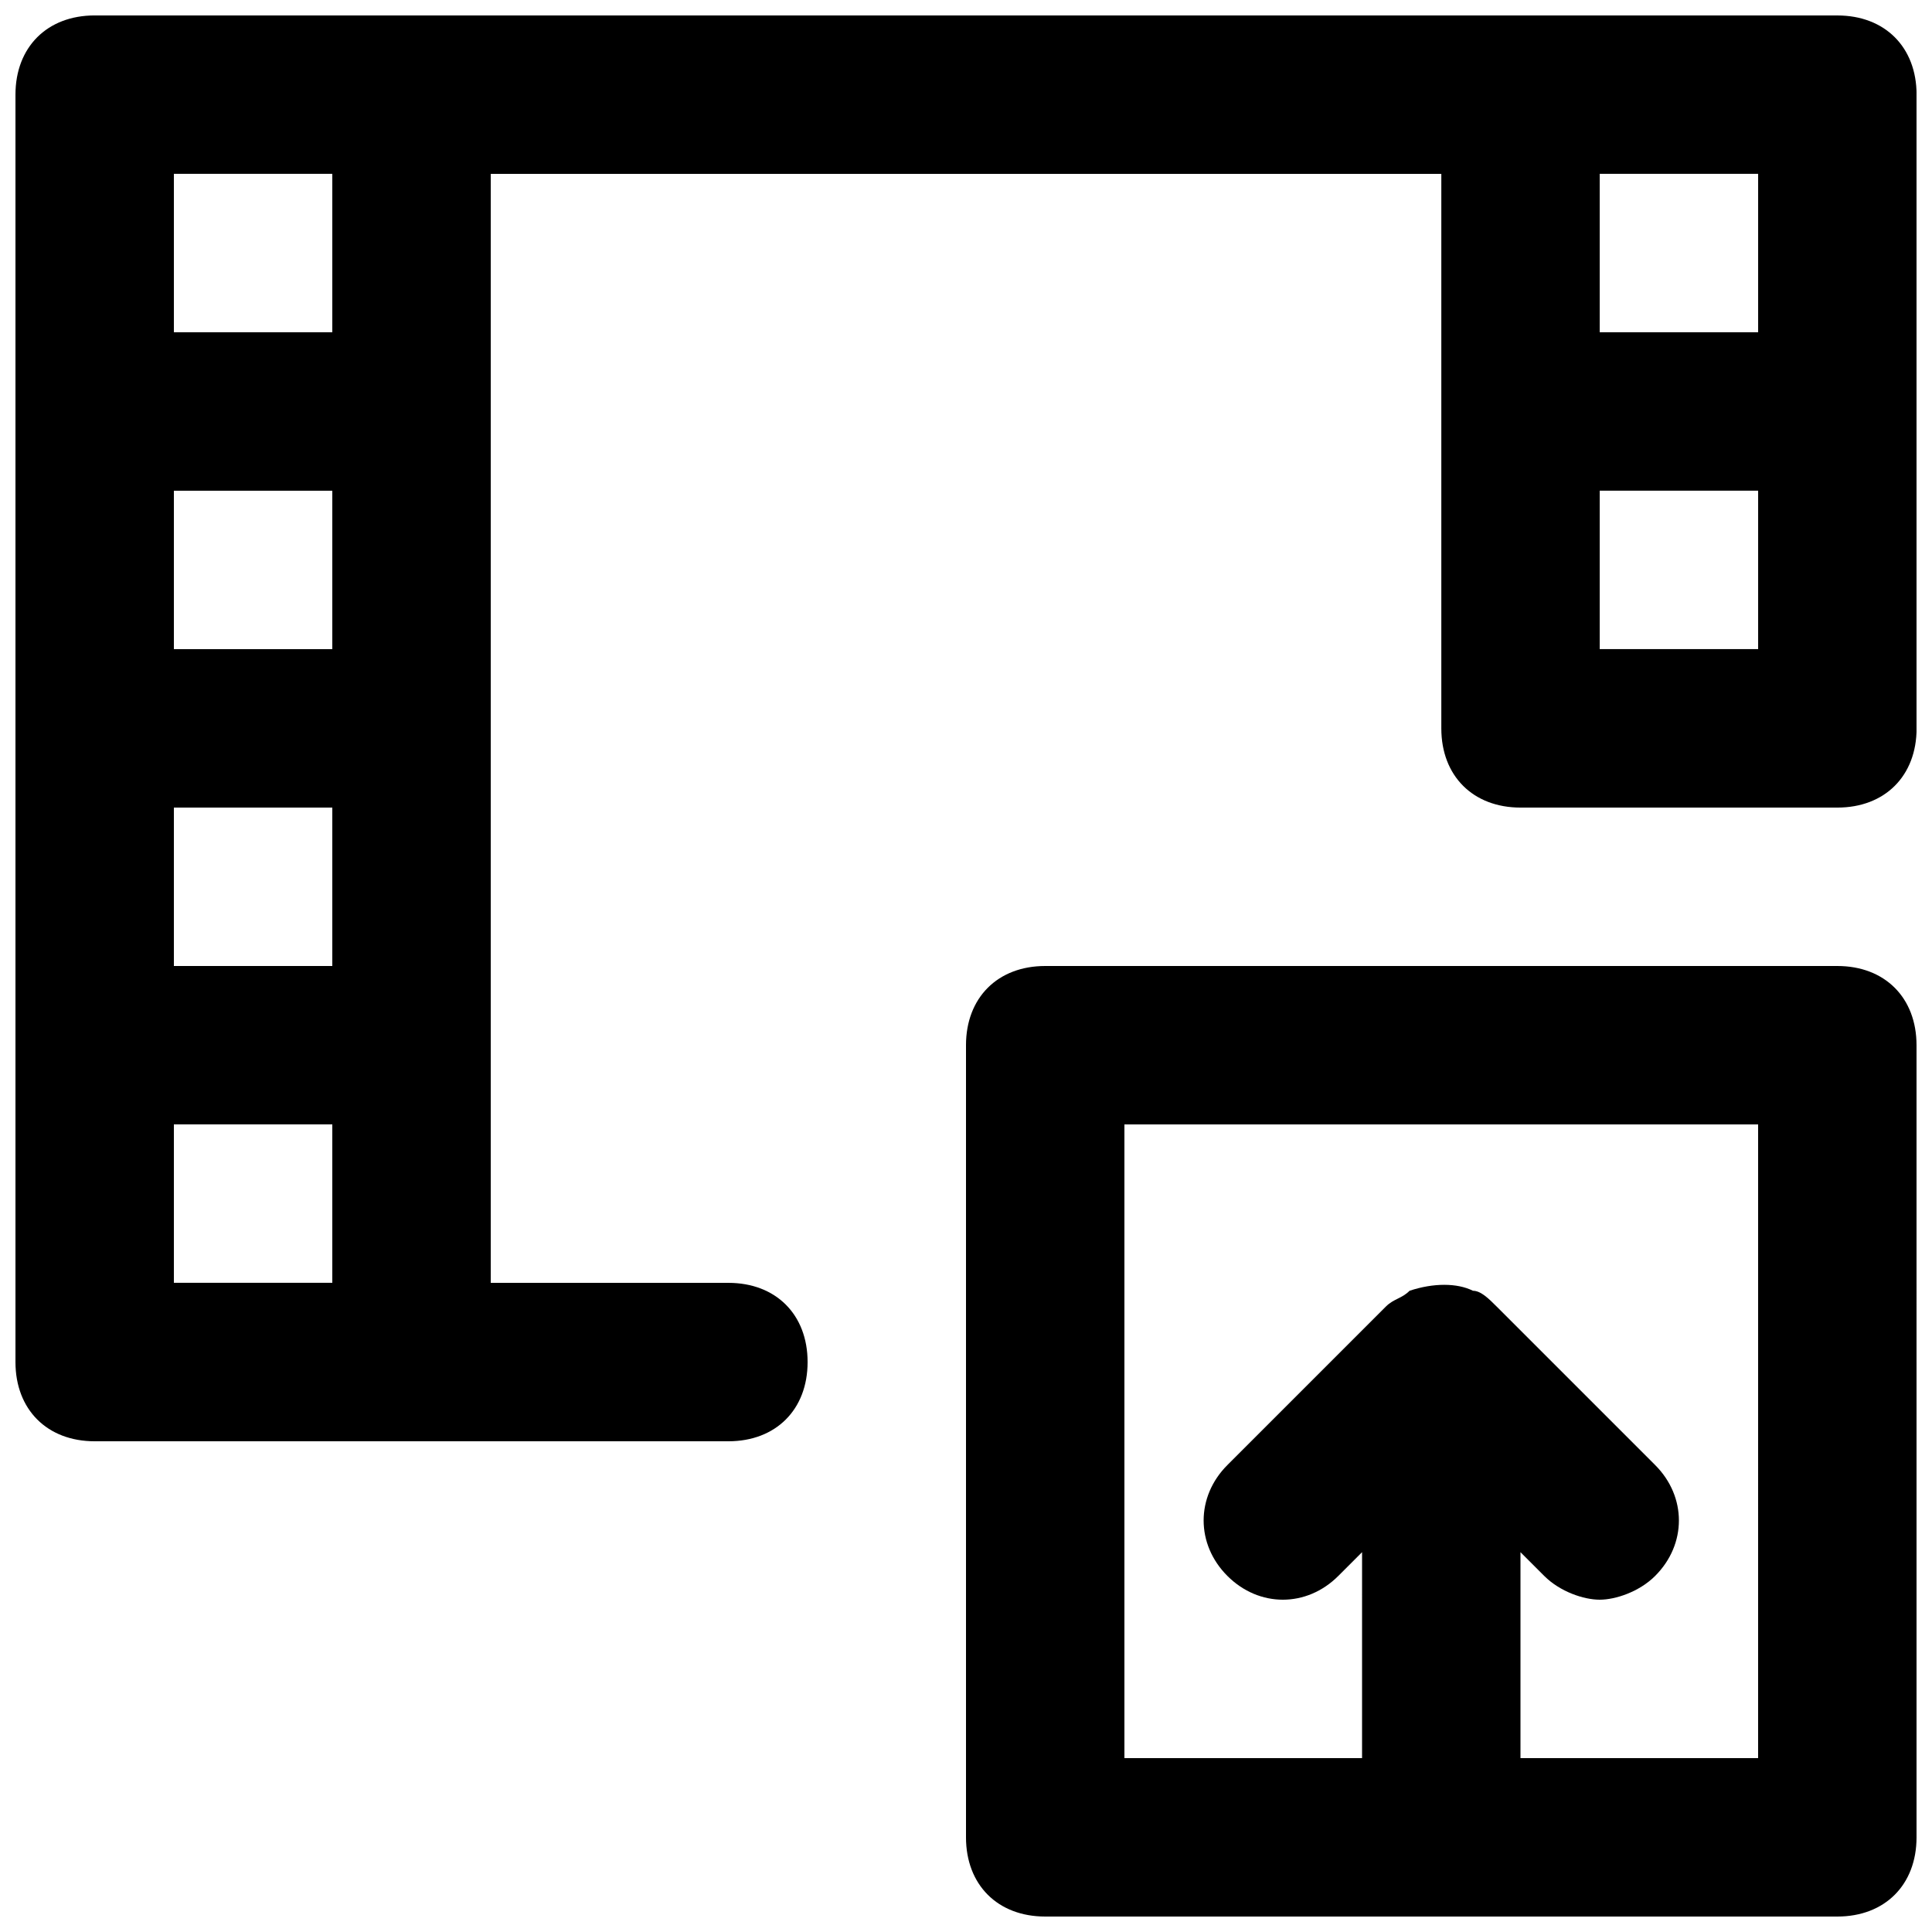 <?xml version="1.0" encoding="UTF-8"?>
<!-- Uploaded to: SVG Repo, www.svgrepo.com, Generator: SVG Repo Mixer Tools -->
<svg width="800px" height="800px" version="1.1" viewBox="144 144 512 512" xmlns="http://www.w3.org/2000/svg">
 <defs>
  <clipPath id="b">
   <path d="m400 400h251.9v251.9h-251.9z"/>
  </clipPath>
  <clipPath id="a">
   <path d="m148.09 148.09h503.81v377.91h-503.81z"/>
  </clipPath>
 </defs>
 <g>
  <g clip-path="url(#b)">
   <path d="m630.91 400h-209.92c-12.594 0-20.992 8.398-20.992 20.992v209.92c0 12.594 8.398 20.992 20.992 20.992h209.92c12.594 0 20.992-8.398 20.992-20.992l-0.004-209.92c0-12.598-8.395-20.992-20.992-20.992zm-20.992 209.92h-62.977v-54.578l6.297 6.297c4.199 4.199 10.496 6.297 14.695 6.297 4.199 0 10.496-2.098 14.695-6.297 8.398-8.398 8.398-20.992 0-29.391l-41.984-41.984c-2.098-2.098-4.199-4.199-6.297-4.199-4.199-2.098-10.496-2.098-16.793 0-2.098 2.098-4.199 2.098-6.297 4.199l-41.984 41.984c-8.398 8.398-8.398 20.992 0 29.391 8.398 8.398 20.992 8.398 29.391 0l6.297-6.297-0.004 54.578h-62.977v-167.94h167.94z"/>
  </g>
  <g clip-path="url(#a)">
   <path d="m630.91 148.09h-461.82c-12.594 0-20.992 8.398-20.992 20.992v335.88c0 12.594 8.398 20.992 20.992 20.992h167.94c12.594 0 20.992-8.398 20.992-20.992s-8.398-20.992-20.992-20.992l-62.977-0.004v-293.89h251.91v146.95c0 12.594 8.398 20.992 20.992 20.992h83.969c12.594 0 20.992-8.398 20.992-20.992l-0.004-83.969v-83.969c0-12.594-8.395-20.992-20.992-20.992zm-440.83 209.92h41.984v41.984h-41.984zm41.984-41.984h-41.984v-41.984h41.984zm-41.984 167.93v-41.984h41.984v41.984zm41.984-251.9h-41.984v-41.984h41.984zm377.86-41.984v41.984h-41.984v-41.984zm-41.984 83.969h41.984v41.984h-41.984z"/>
  </g>
 </g>
</svg>
